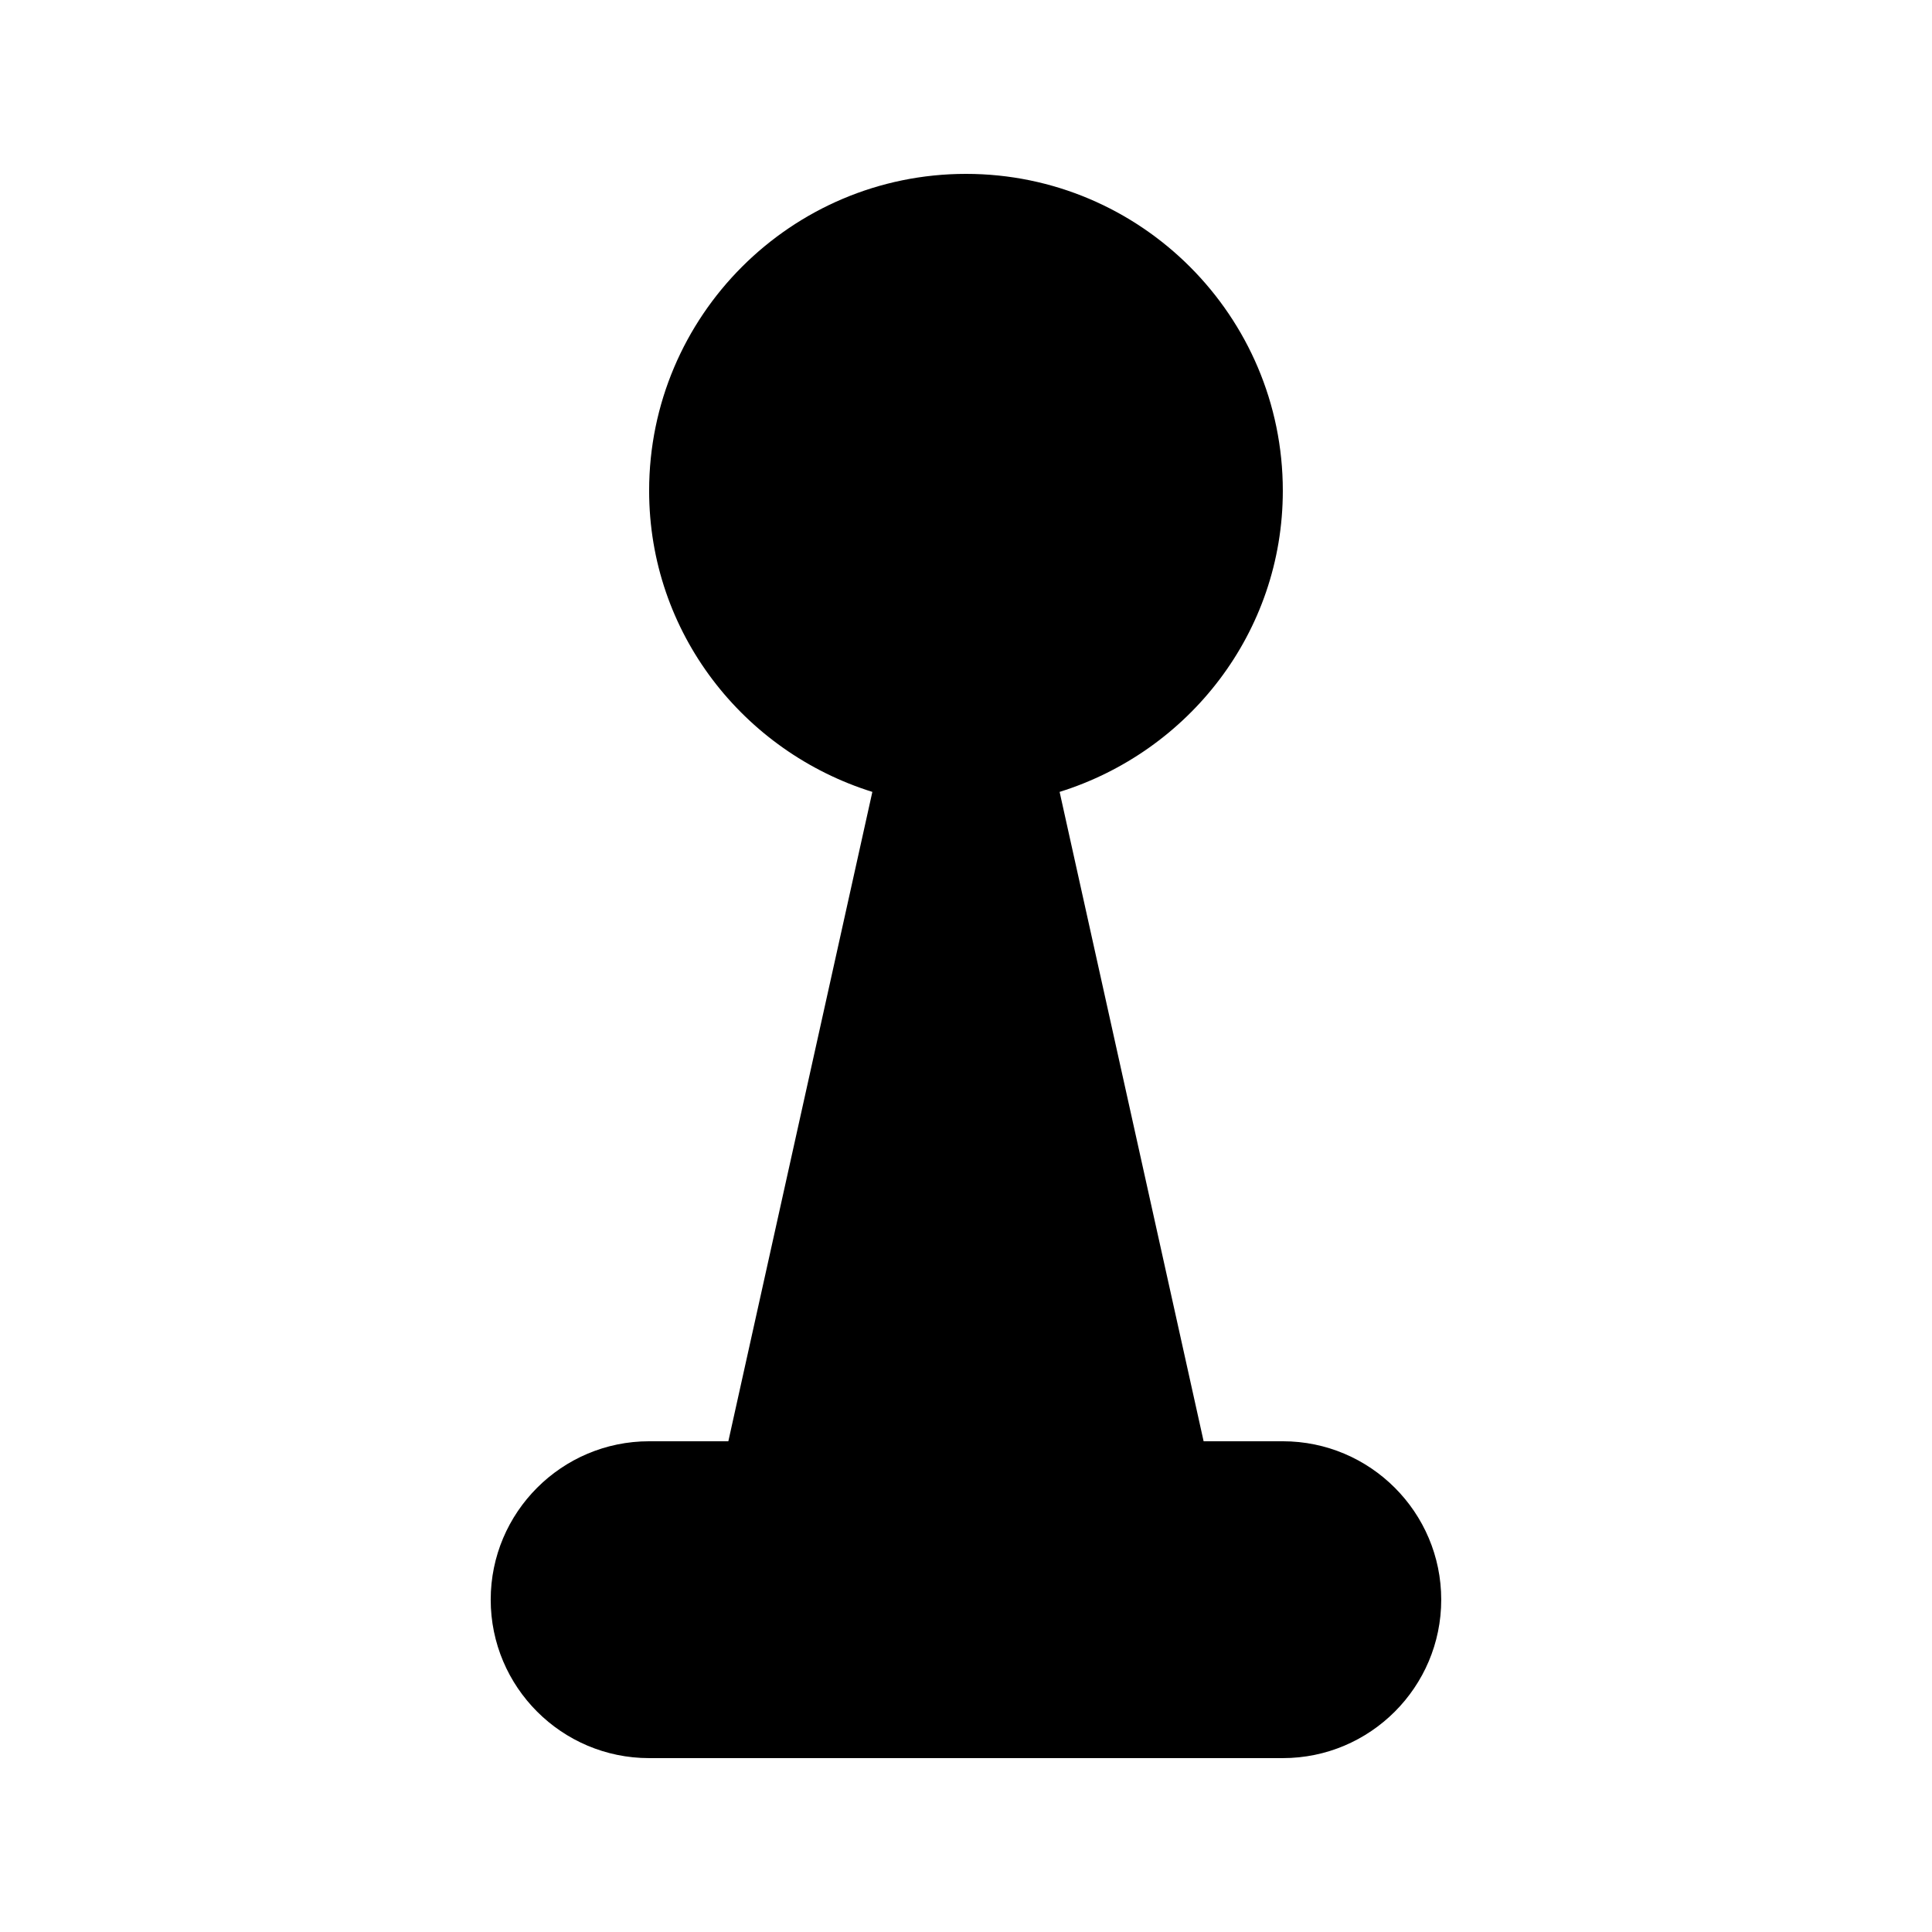 <?xml version="1.0" encoding="UTF-8"?>
<!-- Uploaded to: ICON Repo, www.iconrepo.com, Generator: ICON Repo Mixer Tools -->
<svg fill="#000000" width="800px" height="800px" version="1.1" viewBox="144 144 512 512" xmlns="http://www.w3.org/2000/svg">
 <path d="m483.96 525.95h-20.988l-38.164-172.09c34.152-10.664 59.152-42.195 59.152-79.812 0-46.309-37.656-83.969-83.965-83.969s-83.969 37.66-83.969 83.969c0 37.617 25 69.148 59.156 79.812l-38.164 172.09h-20.992c-23.156 0-41.984 18.832-41.984 41.984 0 23.156 18.828 41.984 41.984 41.984h167.93c23.156 0 41.984-18.828 41.984-41.984 0-23.152-18.828-41.984-41.984-41.984" fill-rule="evenodd"/>
</svg>